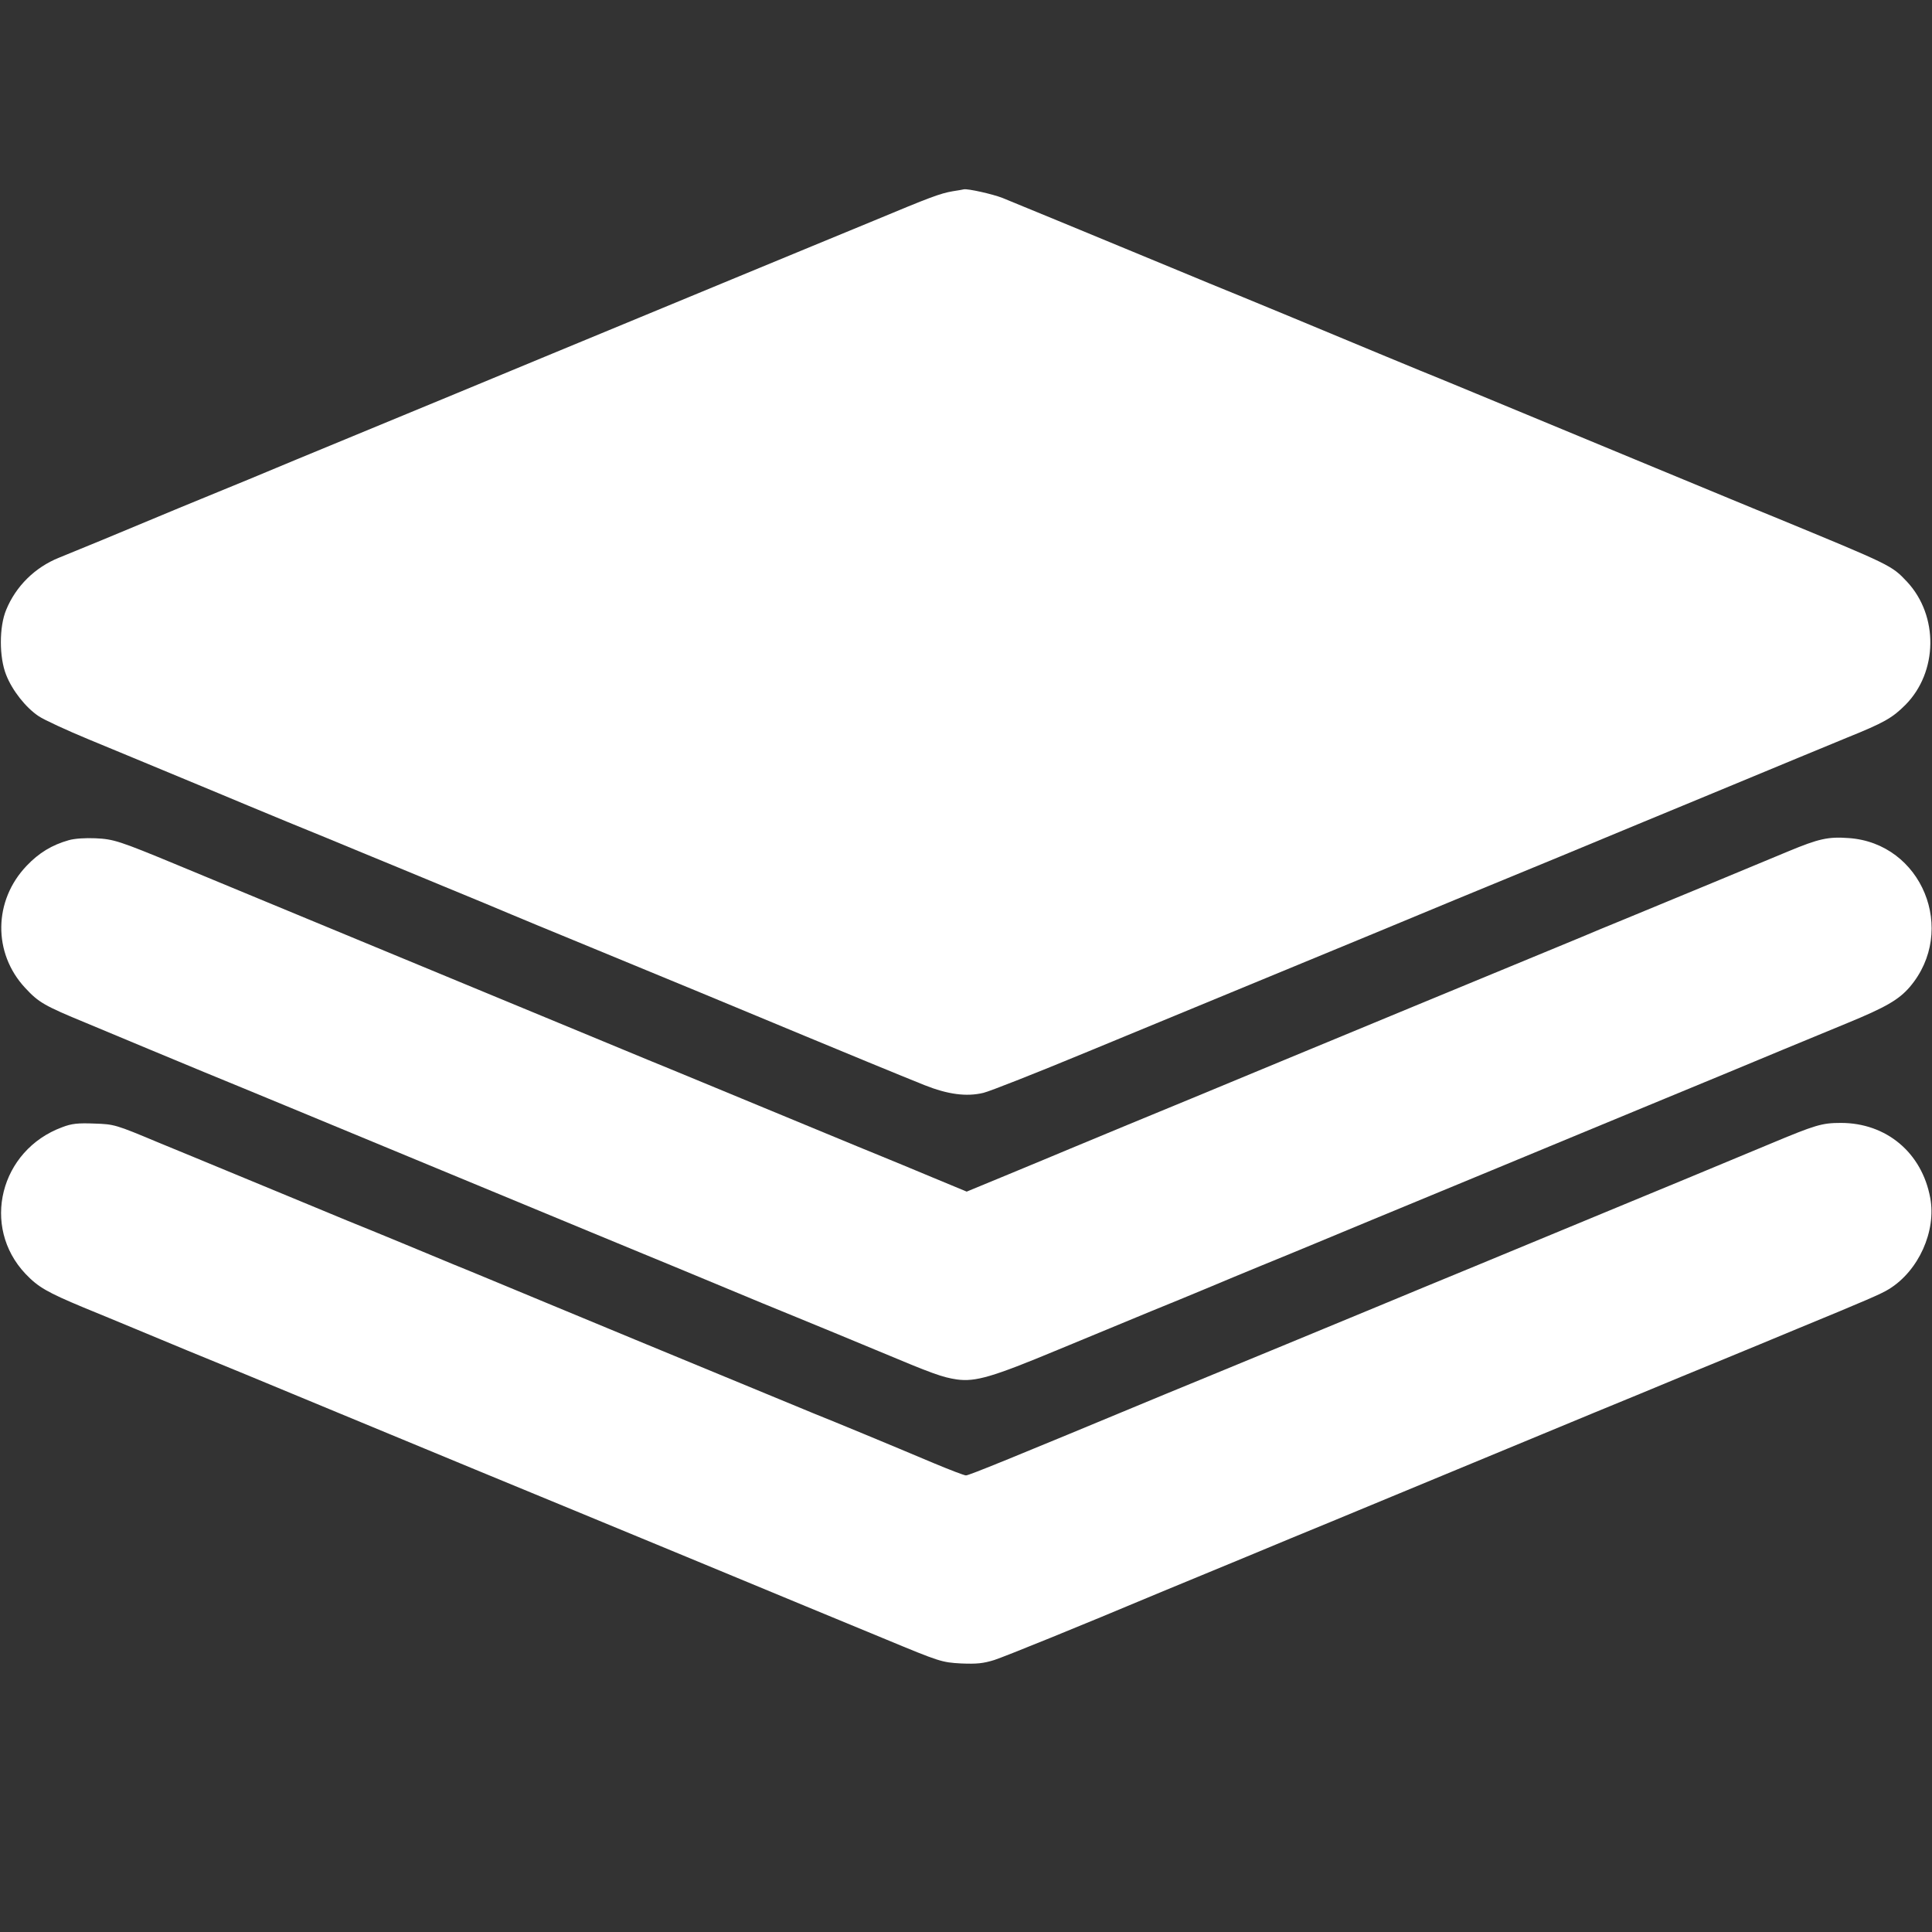 <svg width="36" height="36" viewBox="0 0 36 36" fill="none" xmlns="http://www.w3.org/2000/svg">
<rect x="0" y="0" width="36" height="36" fill="#333333" stroke="none"/>
<path d="M17.751 3.564C17.519 3.604 17.327 3.676 16.283 4.112C15.827 4.3 15.315 4.512 15.139 4.584C14.963 4.656 14.287 4.936 13.639 5.204C12.991 5.472 12.207 5.796 11.899 5.924C11.591 6.052 10.807 6.376 10.159 6.644C9.511 6.912 8.771 7.22 8.519 7.324C7.811 7.616 6.815 8.028 5.519 8.564C4.871 8.836 4.239 9.096 4.119 9.144C3.891 9.236 2.999 9.604 1.899 10.064C1.547 10.208 1.187 10.356 1.099 10.392C0.651 10.572 0.295 10.924 0.115 11.364C-0.017 11.68 -0.017 12.248 0.115 12.576C0.227 12.864 0.479 13.184 0.719 13.344C0.819 13.412 1.243 13.608 1.659 13.78C2.079 13.952 2.699 14.212 3.039 14.352C3.379 14.492 3.847 14.688 4.079 14.784C4.311 14.884 4.879 15.116 5.339 15.308C5.803 15.496 6.431 15.756 6.739 15.884C7.047 16.012 7.723 16.288 8.239 16.504C8.755 16.716 9.343 16.96 9.539 17.044C9.739 17.128 10.259 17.344 10.699 17.524C11.751 17.956 14.467 19.08 14.999 19.304C15.623 19.564 16.807 20.052 17.227 20.22C17.659 20.392 18.007 20.44 18.323 20.364C18.443 20.336 19.323 19.988 20.279 19.592C22.587 18.64 24.091 18.016 25.499 17.436C26.139 17.172 26.867 16.868 27.119 16.764C27.371 16.66 28.255 16.296 29.079 15.956C29.903 15.612 31.155 15.096 31.859 14.804C32.563 14.512 33.303 14.204 33.499 14.124C33.699 14.04 34.111 13.872 34.419 13.744C35.103 13.468 35.259 13.38 35.503 13.136C36.111 12.524 36.127 11.476 35.535 10.84C35.243 10.532 35.259 10.54 33.039 9.624C32.807 9.532 31.827 9.124 30.859 8.724C27.511 7.336 26.779 7.032 26.459 6.904C26.179 6.788 25.479 6.5 24.079 5.916C23.871 5.828 23.455 5.66 23.159 5.536C22.863 5.416 22.259 5.168 21.819 4.984C20.375 4.384 18.903 3.78 18.679 3.688C18.495 3.616 18.031 3.512 17.959 3.528C17.947 3.532 17.855 3.548 17.751 3.564Z" fill="white"/>
<path d="M1.281 15.656C0.969 15.744 0.725 15.892 0.497 16.132C-0.123 16.78 -0.135 17.76 0.469 18.408C0.721 18.68 0.825 18.74 1.601 19.06C1.965 19.212 2.485 19.428 2.761 19.544C3.037 19.66 3.505 19.852 3.801 19.976C4.097 20.096 4.829 20.4 5.421 20.644C7.285 21.416 7.625 21.556 8.221 21.804C9.601 22.376 10.001 22.54 11.021 22.964C11.617 23.212 12.301 23.492 12.541 23.592C12.785 23.692 13.253 23.888 13.581 24.024C13.913 24.164 14.477 24.396 14.841 24.544C15.205 24.692 15.889 24.976 16.361 25.172C17.381 25.6 17.561 25.664 17.829 25.704C18.177 25.752 18.489 25.66 19.701 25.156C20.341 24.892 21.121 24.568 21.441 24.436C21.761 24.308 22.229 24.112 22.481 24.008C22.733 23.9 23.193 23.712 23.501 23.584C23.809 23.46 24.269 23.268 24.521 23.164C24.773 23.06 25.241 22.864 25.561 22.732C25.881 22.6 26.933 22.164 27.901 21.764C28.869 21.364 30.137 20.836 30.721 20.596C31.305 20.356 31.969 20.08 32.201 19.984C32.433 19.888 32.881 19.7 33.201 19.568C33.521 19.436 34.069 19.208 34.421 19.064C35.141 18.768 35.381 18.628 35.585 18.392C36.481 17.34 35.813 15.708 34.445 15.616C34.065 15.588 33.889 15.628 33.321 15.864C32.861 16.056 31.021 16.82 30.261 17.132C29.997 17.24 29.637 17.388 29.461 17.464C29.285 17.536 28.881 17.704 28.561 17.836C27.677 18.2 25.069 19.28 23.881 19.772C22.433 20.372 21.821 20.628 21.001 20.964C20.617 21.124 20.141 21.32 19.941 21.404C19.745 21.488 19.229 21.7 18.797 21.88L18.013 22.204L17.377 21.94C17.025 21.792 16.597 21.616 16.421 21.544C16.245 21.472 15.785 21.284 15.401 21.124C15.017 20.964 14.493 20.748 14.241 20.644C13.989 20.54 13.465 20.324 13.081 20.164C12.697 20.004 12.237 19.816 12.061 19.744C11.161 19.372 10.721 19.188 10.081 18.924C9.697 18.764 9.173 18.548 8.921 18.444C8.281 18.18 6.369 17.388 4.961 16.804C4.313 16.536 3.565 16.224 3.301 16.116C2.221 15.668 2.117 15.636 1.781 15.62C1.593 15.612 1.389 15.624 1.281 15.656Z" fill="white"/>
<path d="M1.159 21.004C-0.001 21.432 -0.357 22.856 0.475 23.736C0.711 23.984 0.879 24.08 1.559 24.364C1.835 24.476 2.247 24.648 2.479 24.744C2.711 24.84 3.171 25.032 3.499 25.168C4.179 25.444 4.755 25.684 6.279 26.316C7.663 26.892 10.291 27.976 10.699 28.144C10.875 28.216 11.811 28.604 12.779 29.004C13.747 29.404 14.747 29.82 14.999 29.924C15.251 30.028 15.927 30.308 16.499 30.544C17.511 30.964 17.547 30.976 17.907 30.996C18.203 31.008 18.319 30.996 18.527 30.932C18.743 30.86 20.067 30.324 21.639 29.664C21.871 29.568 22.547 29.288 23.139 29.044C23.735 28.796 24.475 28.488 24.791 28.36C25.103 28.232 25.619 28.016 25.939 27.884C27.407 27.276 27.723 27.144 28.719 26.732C29.303 26.488 30.131 26.148 30.559 25.972C30.987 25.792 31.671 25.512 32.079 25.344C32.487 25.176 33.127 24.912 33.499 24.756C34.771 24.232 35.059 24.108 35.199 24.02C35.751 23.68 36.083 22.94 35.967 22.32C35.811 21.476 35.147 20.924 34.303 20.924C33.947 20.924 33.831 20.96 32.979 21.316C31.835 21.792 30.779 22.232 30.251 22.448C29.631 22.704 29.119 22.916 27.479 23.596C26.895 23.836 26.103 24.164 25.719 24.324C25.335 24.484 24.551 24.808 23.979 25.044C23.407 25.28 22.687 25.576 22.379 25.704C22.071 25.832 21.755 25.96 21.679 25.992C18.831 27.176 18.047 27.496 17.999 27.492C17.967 27.492 17.695 27.388 17.399 27.264C16.555 26.908 15.531 26.484 15.179 26.344C15.003 26.272 14.591 26.1 14.259 25.964C13.495 25.648 12.431 25.208 11.839 24.964C11.587 24.86 10.847 24.552 10.199 24.284C9.551 24.016 8.759 23.684 8.439 23.556C8.119 23.424 7.643 23.224 7.379 23.116C7.115 23.008 6.711 22.84 6.479 22.748C6.247 22.652 5.743 22.444 5.359 22.284C4.975 22.124 4.451 21.908 4.199 21.804C3.947 21.7 3.379 21.464 2.939 21.284C2.155 20.956 2.131 20.948 1.759 20.936C1.451 20.924 1.335 20.936 1.159 21.004Z" fill="white"/>
</svg>
